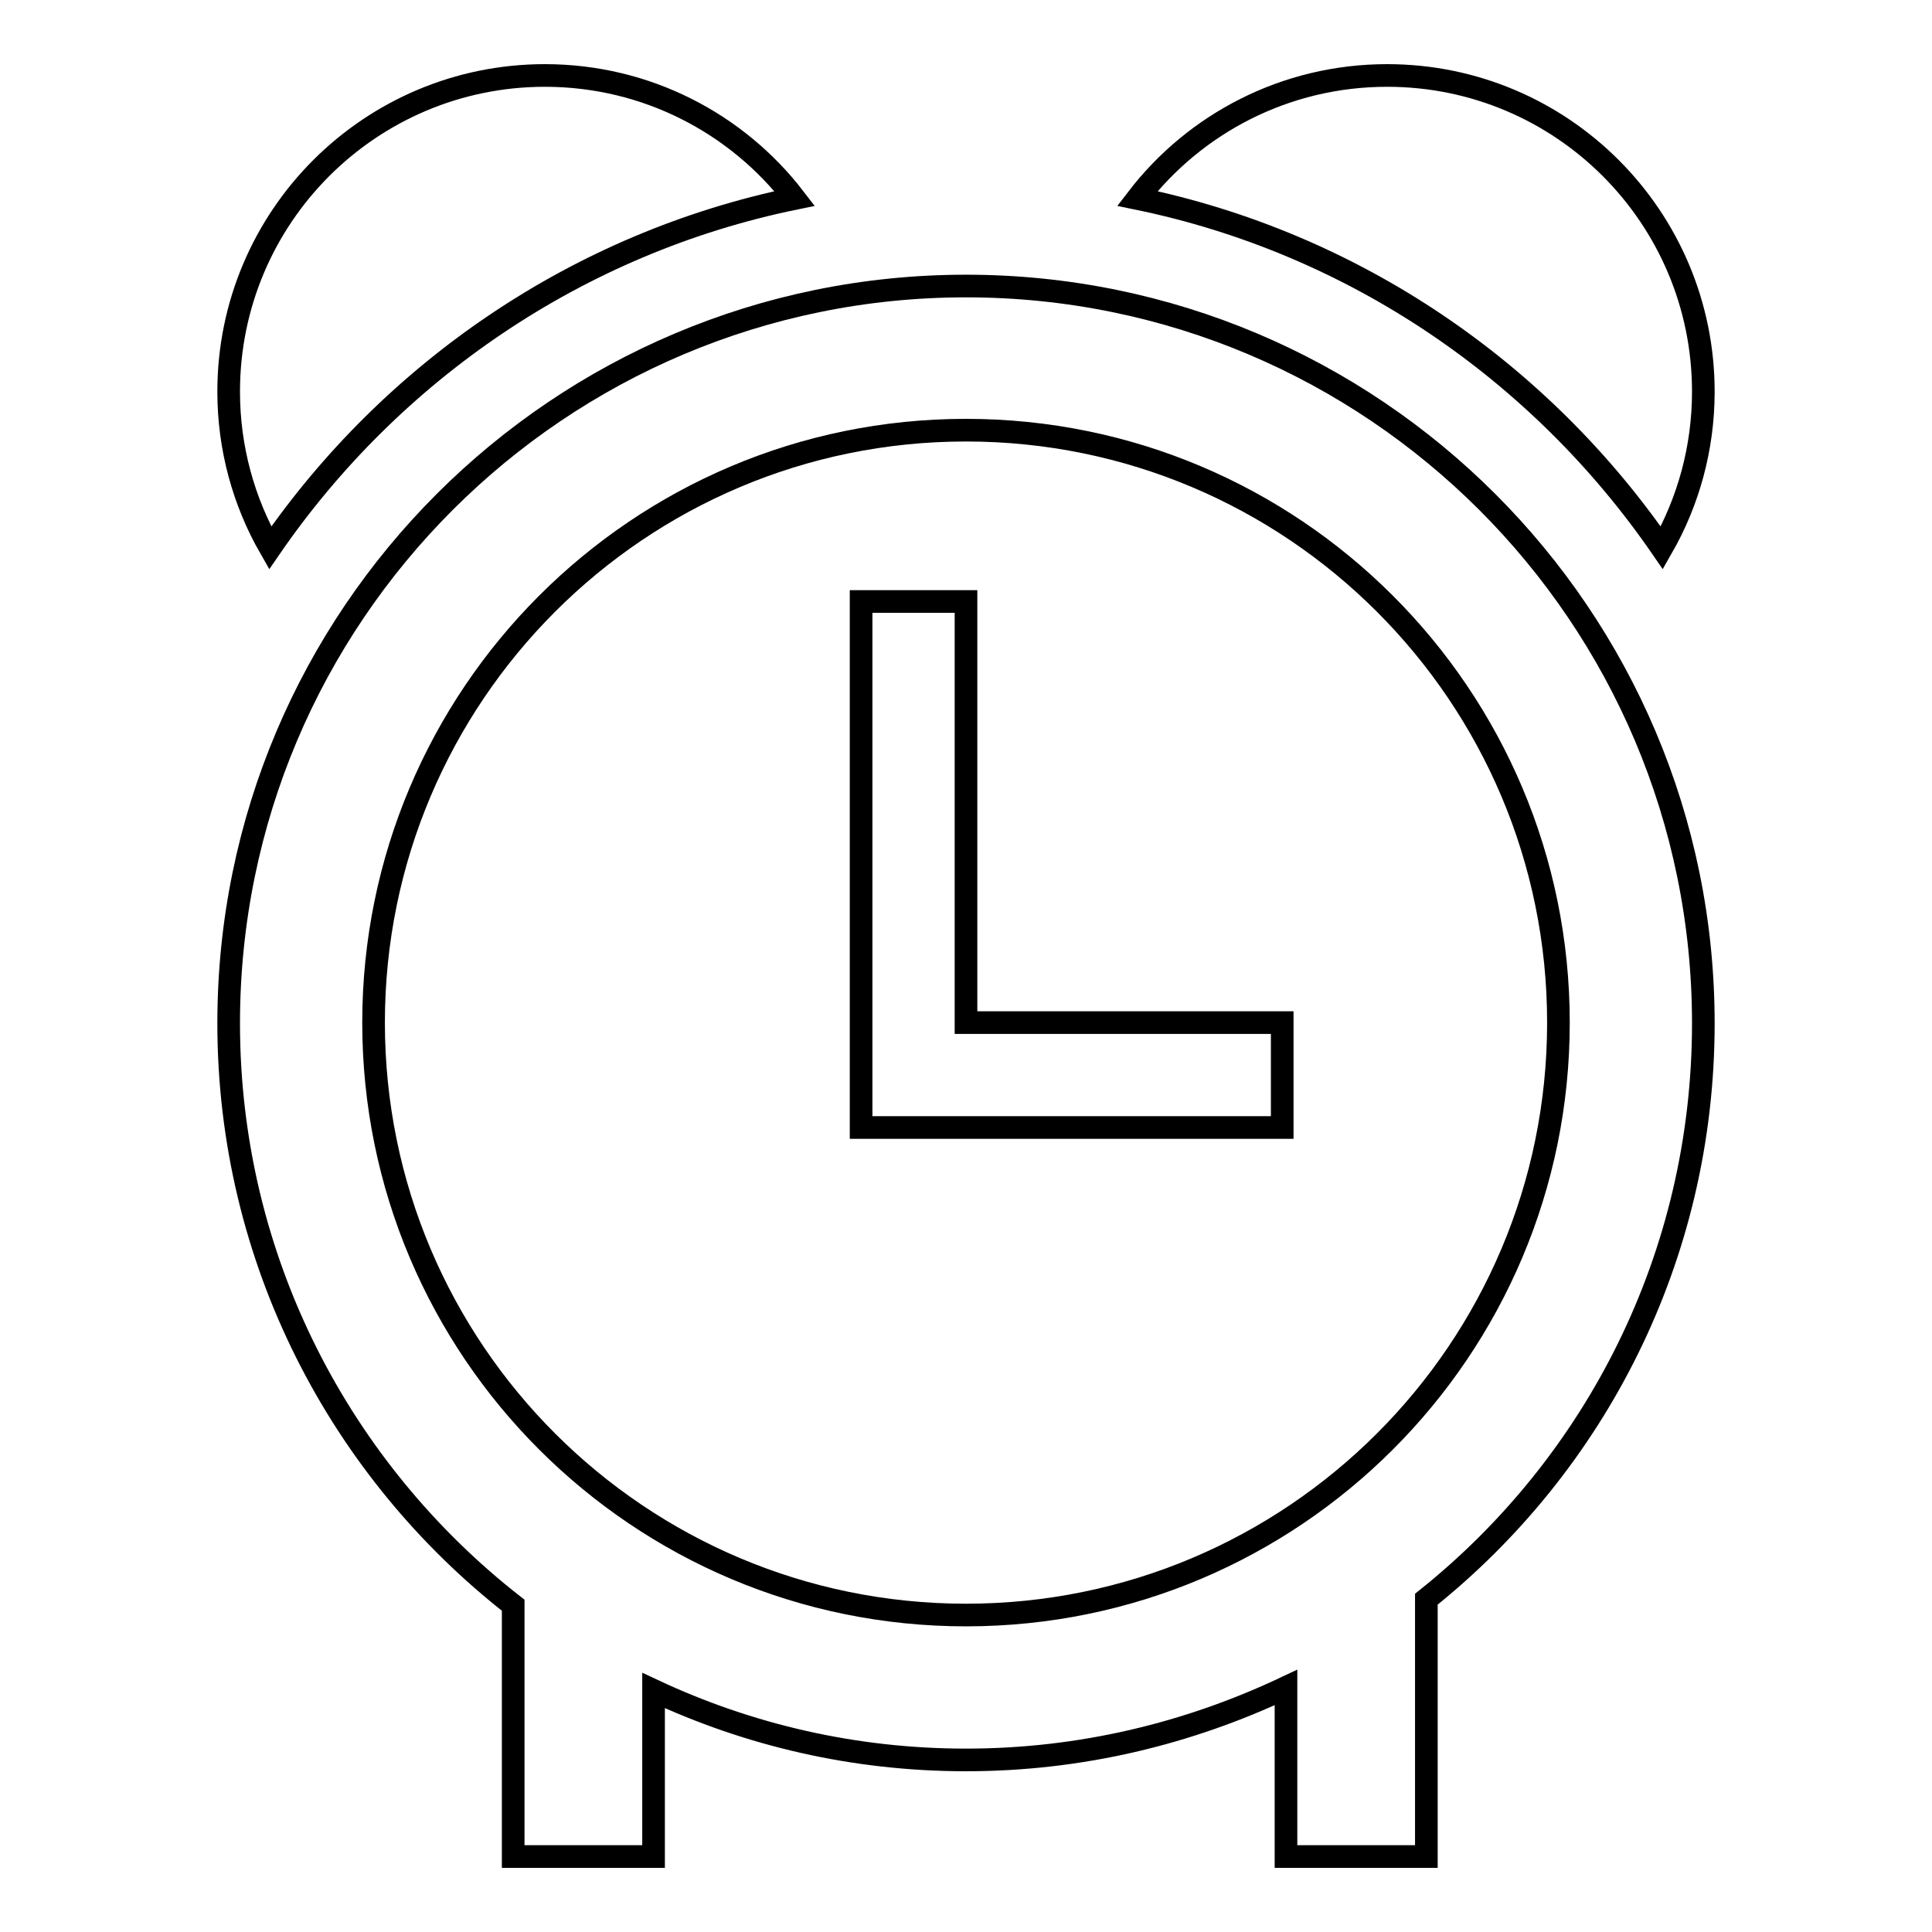 <?xml version="1.0" encoding="utf-8"?>
<!-- Svg Vector Icons : http://www.onlinewebfonts.com/icon -->
<!DOCTYPE svg PUBLIC "-//W3C//DTD SVG 1.1//EN" "http://www.w3.org/Graphics/SVG/1.1/DTD/svg11.dtd">
<svg version="1.1" xmlns="http://www.w3.org/2000/svg" xmlns:xlink="http://www.w3.org/1999/xlink" x="0px" y="0px" viewBox="0 0 256 256" enable-background="new 0 0 256 256" xml:space="preserve">
<g><g><path stroke-width="3" fill-opacity="0" stroke="#000000"  d="M220.2,72.6L220.2,72.6L220.2,72.6L220.2,72.6z"/><path stroke-width="3" fill-opacity="0" stroke="#000000"  d="M220.2,72.6c3.5-6.1,5.5-13.2,5.5-20.7c0-23.1-18.7-41.9-41.9-41.9c-13.5,0-25.5,6.4-33.1,16.3C179.4,32.2,204.1,49.2,220.2,72.6z"/><path stroke-width="3" fill-opacity="0" stroke="#000000"  d="M128,37.9c-53.9,0-97.7,43.7-97.7,97.7c0,31.3,14.8,59.2,37.7,77.1V246h18.6v-22c12.6,5.9,26.6,9.2,41.4,9.2c15.2,0,29.5-3.5,42.4-9.6V246h18.6v-34.1c22.4-17.9,36.7-45.4,36.7-76.3C225.7,81.6,181.9,37.9,128,37.9z M128,214c-43.3,0-78.5-35.1-78.5-78.5c0-43.3,35.1-78.5,78.5-78.5c43.3,0,78.5,35.1,78.5,78.5C206.5,178.9,171.3,214,128,214z"/><path stroke-width="3" fill-opacity="0" stroke="#000000"  d="M128,79.7h-13.9v69.7H128h41.9v-13.9H128V79.7z"/><path stroke-width="3" fill-opacity="0" stroke="#000000"  d="M105.3,26.3C97.7,16.4,85.7,10,72.2,10c-23.1,0-41.9,18.7-41.9,41.9c0,7.5,2,14.6,5.5,20.7C51.9,49.2,76.6,32.2,105.3,26.3z"/></g></g>
</svg>